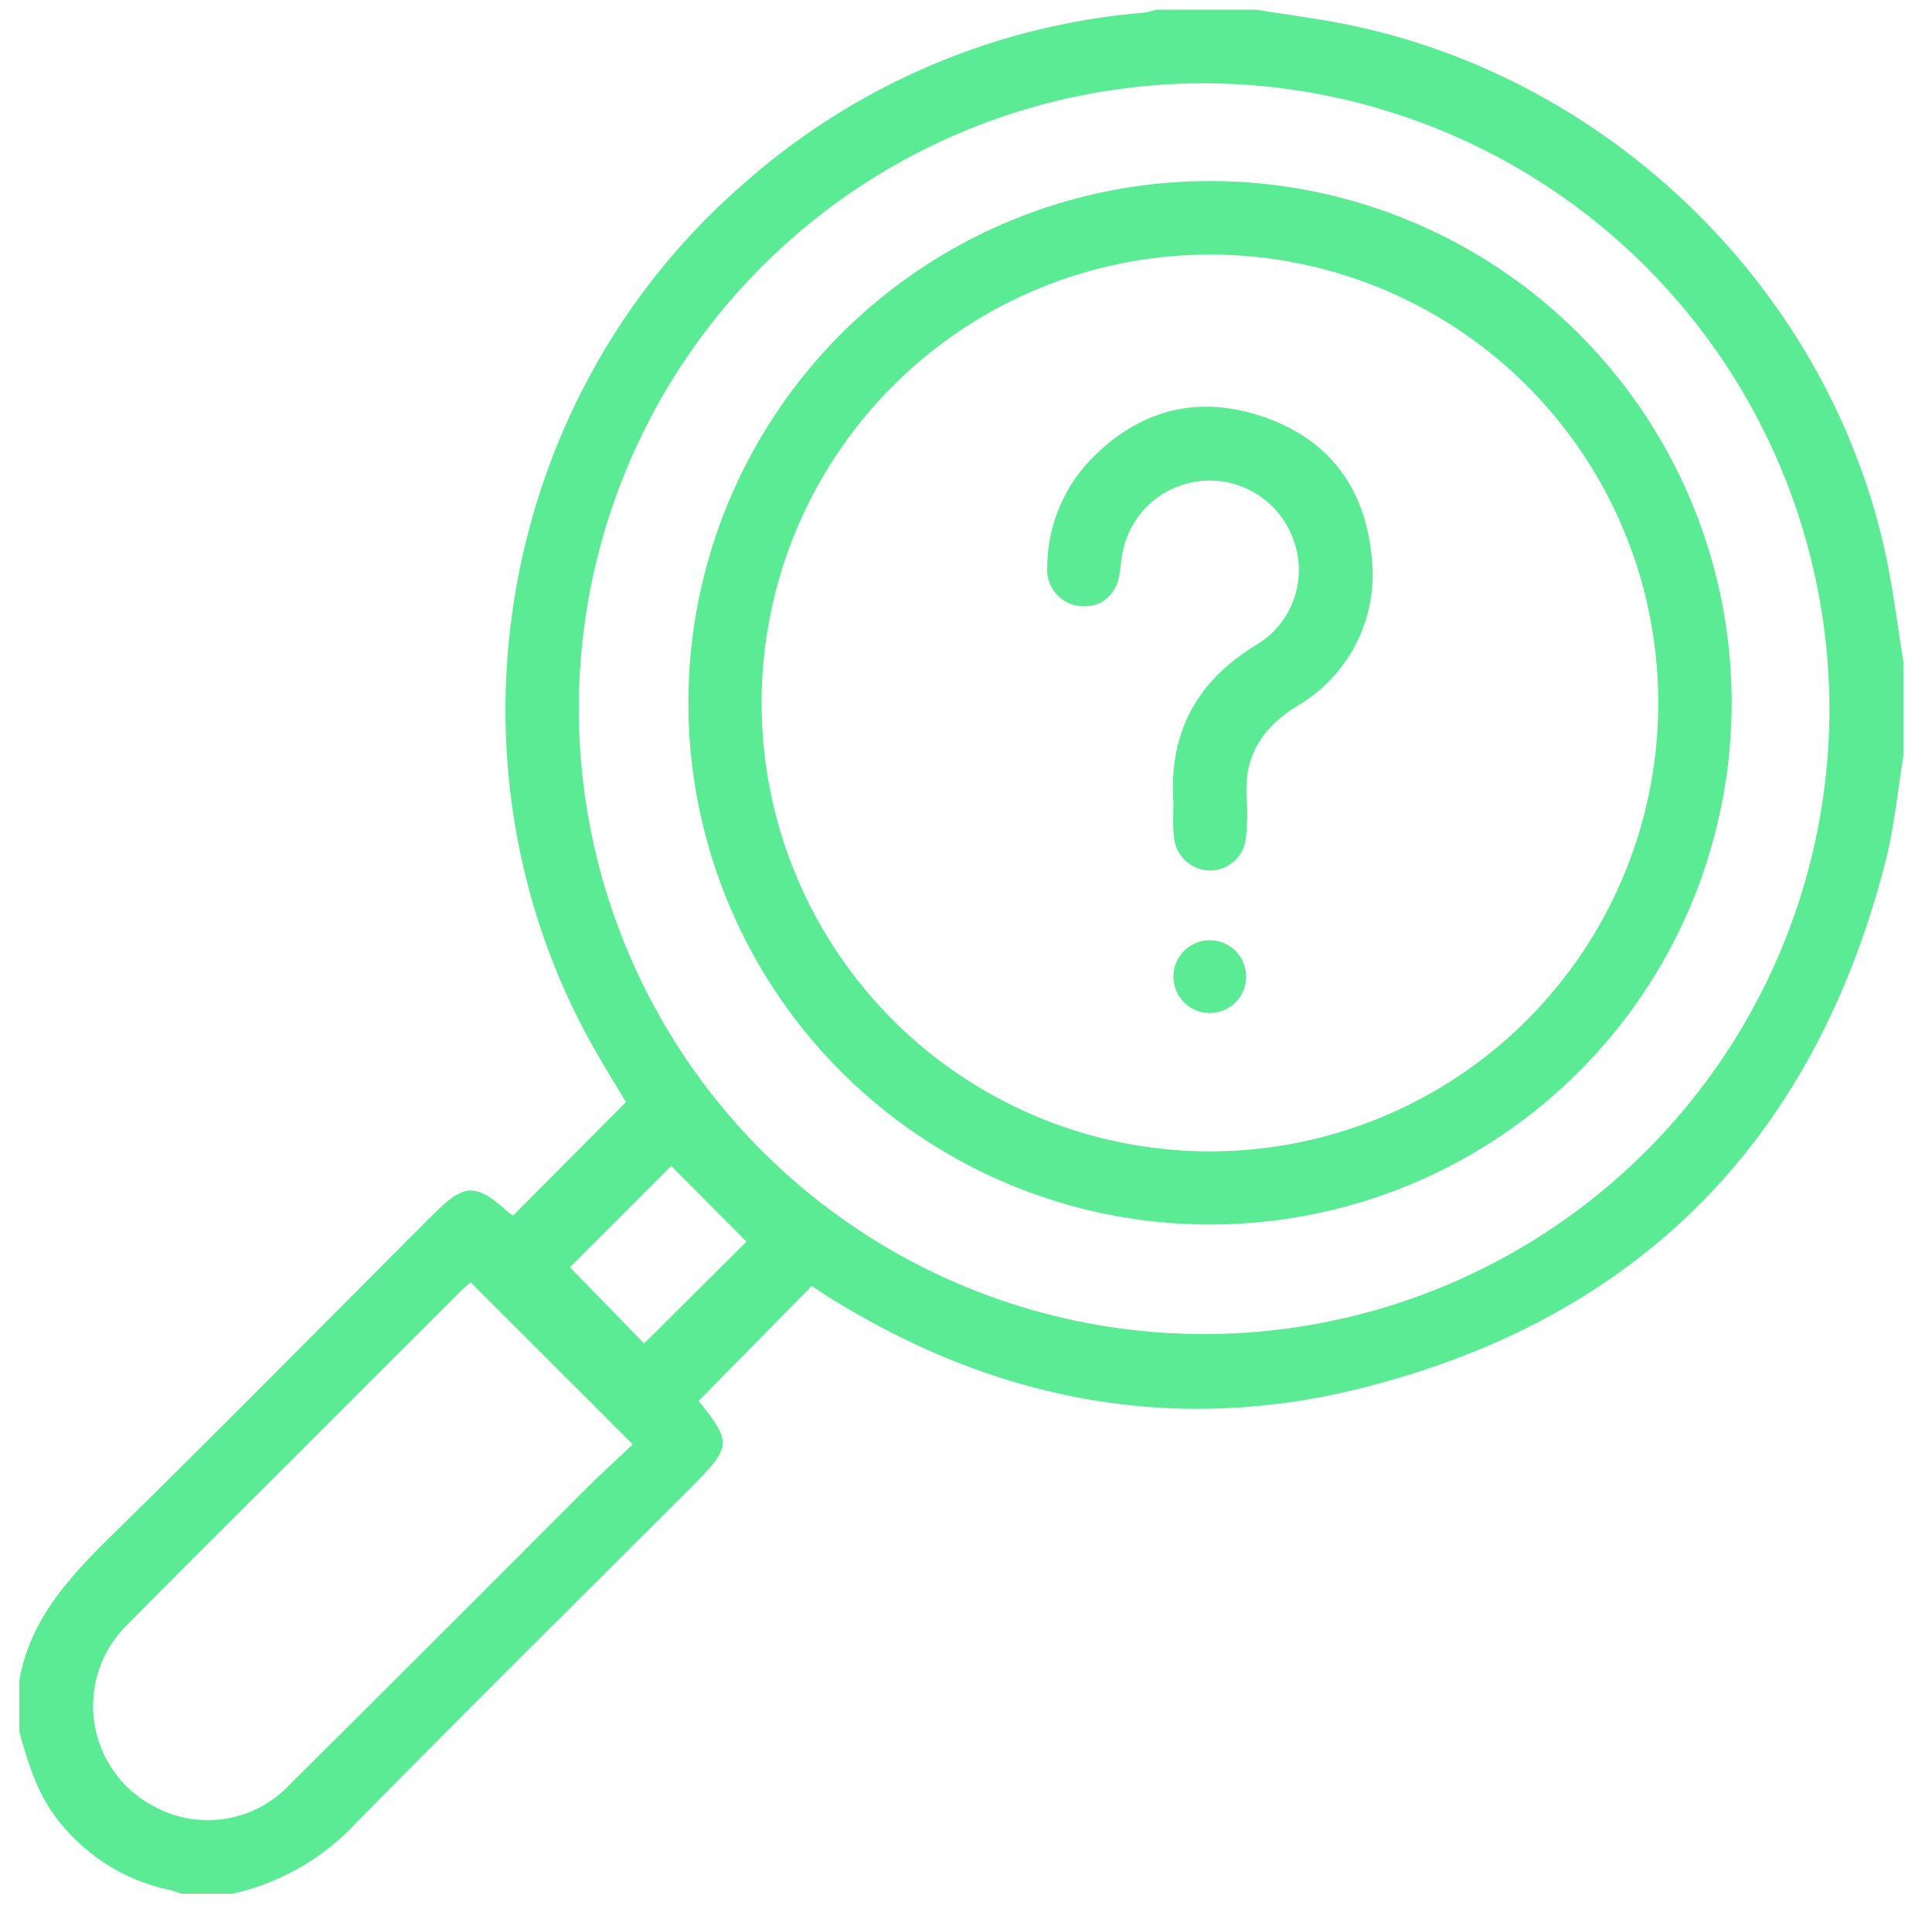 <svg id="Capa_1" data-name="Capa 1" xmlns="http://www.w3.org/2000/svg" viewBox="0 0 200 198"><defs><style>.cls-1{fill:#5beb94;}</style></defs><title>Mesa de trabajo 14_1</title><path class="cls-1" d="M2,173.91c1.1-6.21,5.06-10.55,9.36-14.79,11.22-11,22.29-22.23,33.42-33.36,3.33-3.33,4.45-3.35,7.91-.23a2.23,2.23,0,0,0,.43.28L64.8,114.07c-1.1-1.84-2.33-3.82-3.46-5.84C44.86,78.85,51.5,41.09,77,19A71.4,71.4,0,0,1,118.41,1.31,8.51,8.51,0,0,0,119.69,1H130c2.36.37,4.72.71,7.08,1.1,28.24,4.71,51.74,26.85,58,54.75.86,3.81,1.31,7.71,1.95,11.56v9.9c-.61,3.68-.95,7.43-1.88,11-7.41,28.71-25.48,47.14-54.2,54.36-19.64,4.93-38.24,1.22-55.4-9.57l-1.51-1L72.32,145c3.45,4.29,3.42,4.74-.74,8.91C60,165.49,48.36,177,36.87,188.67A24.84,24.84,0,0,1,24.09,196H18.76c-.41-.13-.81-.3-1.22-.39a19.75,19.75,0,0,1-11.47-7.15c-2.2-2.71-3.17-6-4.07-9.22ZM124.61,8.62a64.73,64.73,0,1,0,64.77,64.77A64.86,64.86,0,0,0,124.61,8.62ZM48.71,132.71c-.35.33-.78.69-1.17,1.08q-8.35,8.34-16.7,16.69c-5.88,5.88-11.79,11.73-17.63,17.65A11.74,11.74,0,0,0,16,187a11.62,11.62,0,0,0,14-2.3q15.26-15.16,30.45-30.4c1.69-1.69,3.46-3.29,5.05-4.81ZM59,131.17l7.68,7.88,10.6-10.54-7.79-7.83Z"/><path class="cls-1" d="M179.26,72.84a54,54,0,1,1-53.88-54.1A54,54,0,0,1,179.26,72.84Zm-54-46.49a46.41,46.41,0,1,0,46.4,46.35A46.38,46.38,0,0,0,125.24,26.35Z"/><path class="cls-1" d="M121.47,83c-.48-7.29,2.5-12.56,8.61-16.27A9,9,0,0,0,133.94,56a9.19,9.19,0,0,0-17.83,1.79c-.07.44-.12.88-.17,1.32-.27,2.37-1.84,3.78-4,3.64a3.81,3.81,0,0,1-3.53-4.18,16.19,16.19,0,0,1,4.26-10.74c4.87-5.19,10.86-7,17.65-4.84s10.8,7,11.61,14.13a15.78,15.78,0,0,1-7.72,16c-3.69,2.31-5.47,5.27-5.15,9.59a21.29,21.29,0,0,1-.09,4,3.7,3.7,0,0,1-3.72,3.38,3.76,3.76,0,0,1-3.73-3.58C121.39,85.31,121.47,84.1,121.47,83Z"/><path class="cls-1" d="M121.47,101.17A3.76,3.76,0,0,1,129,101a3.76,3.76,0,1,1-7.52.18Z"/></svg>